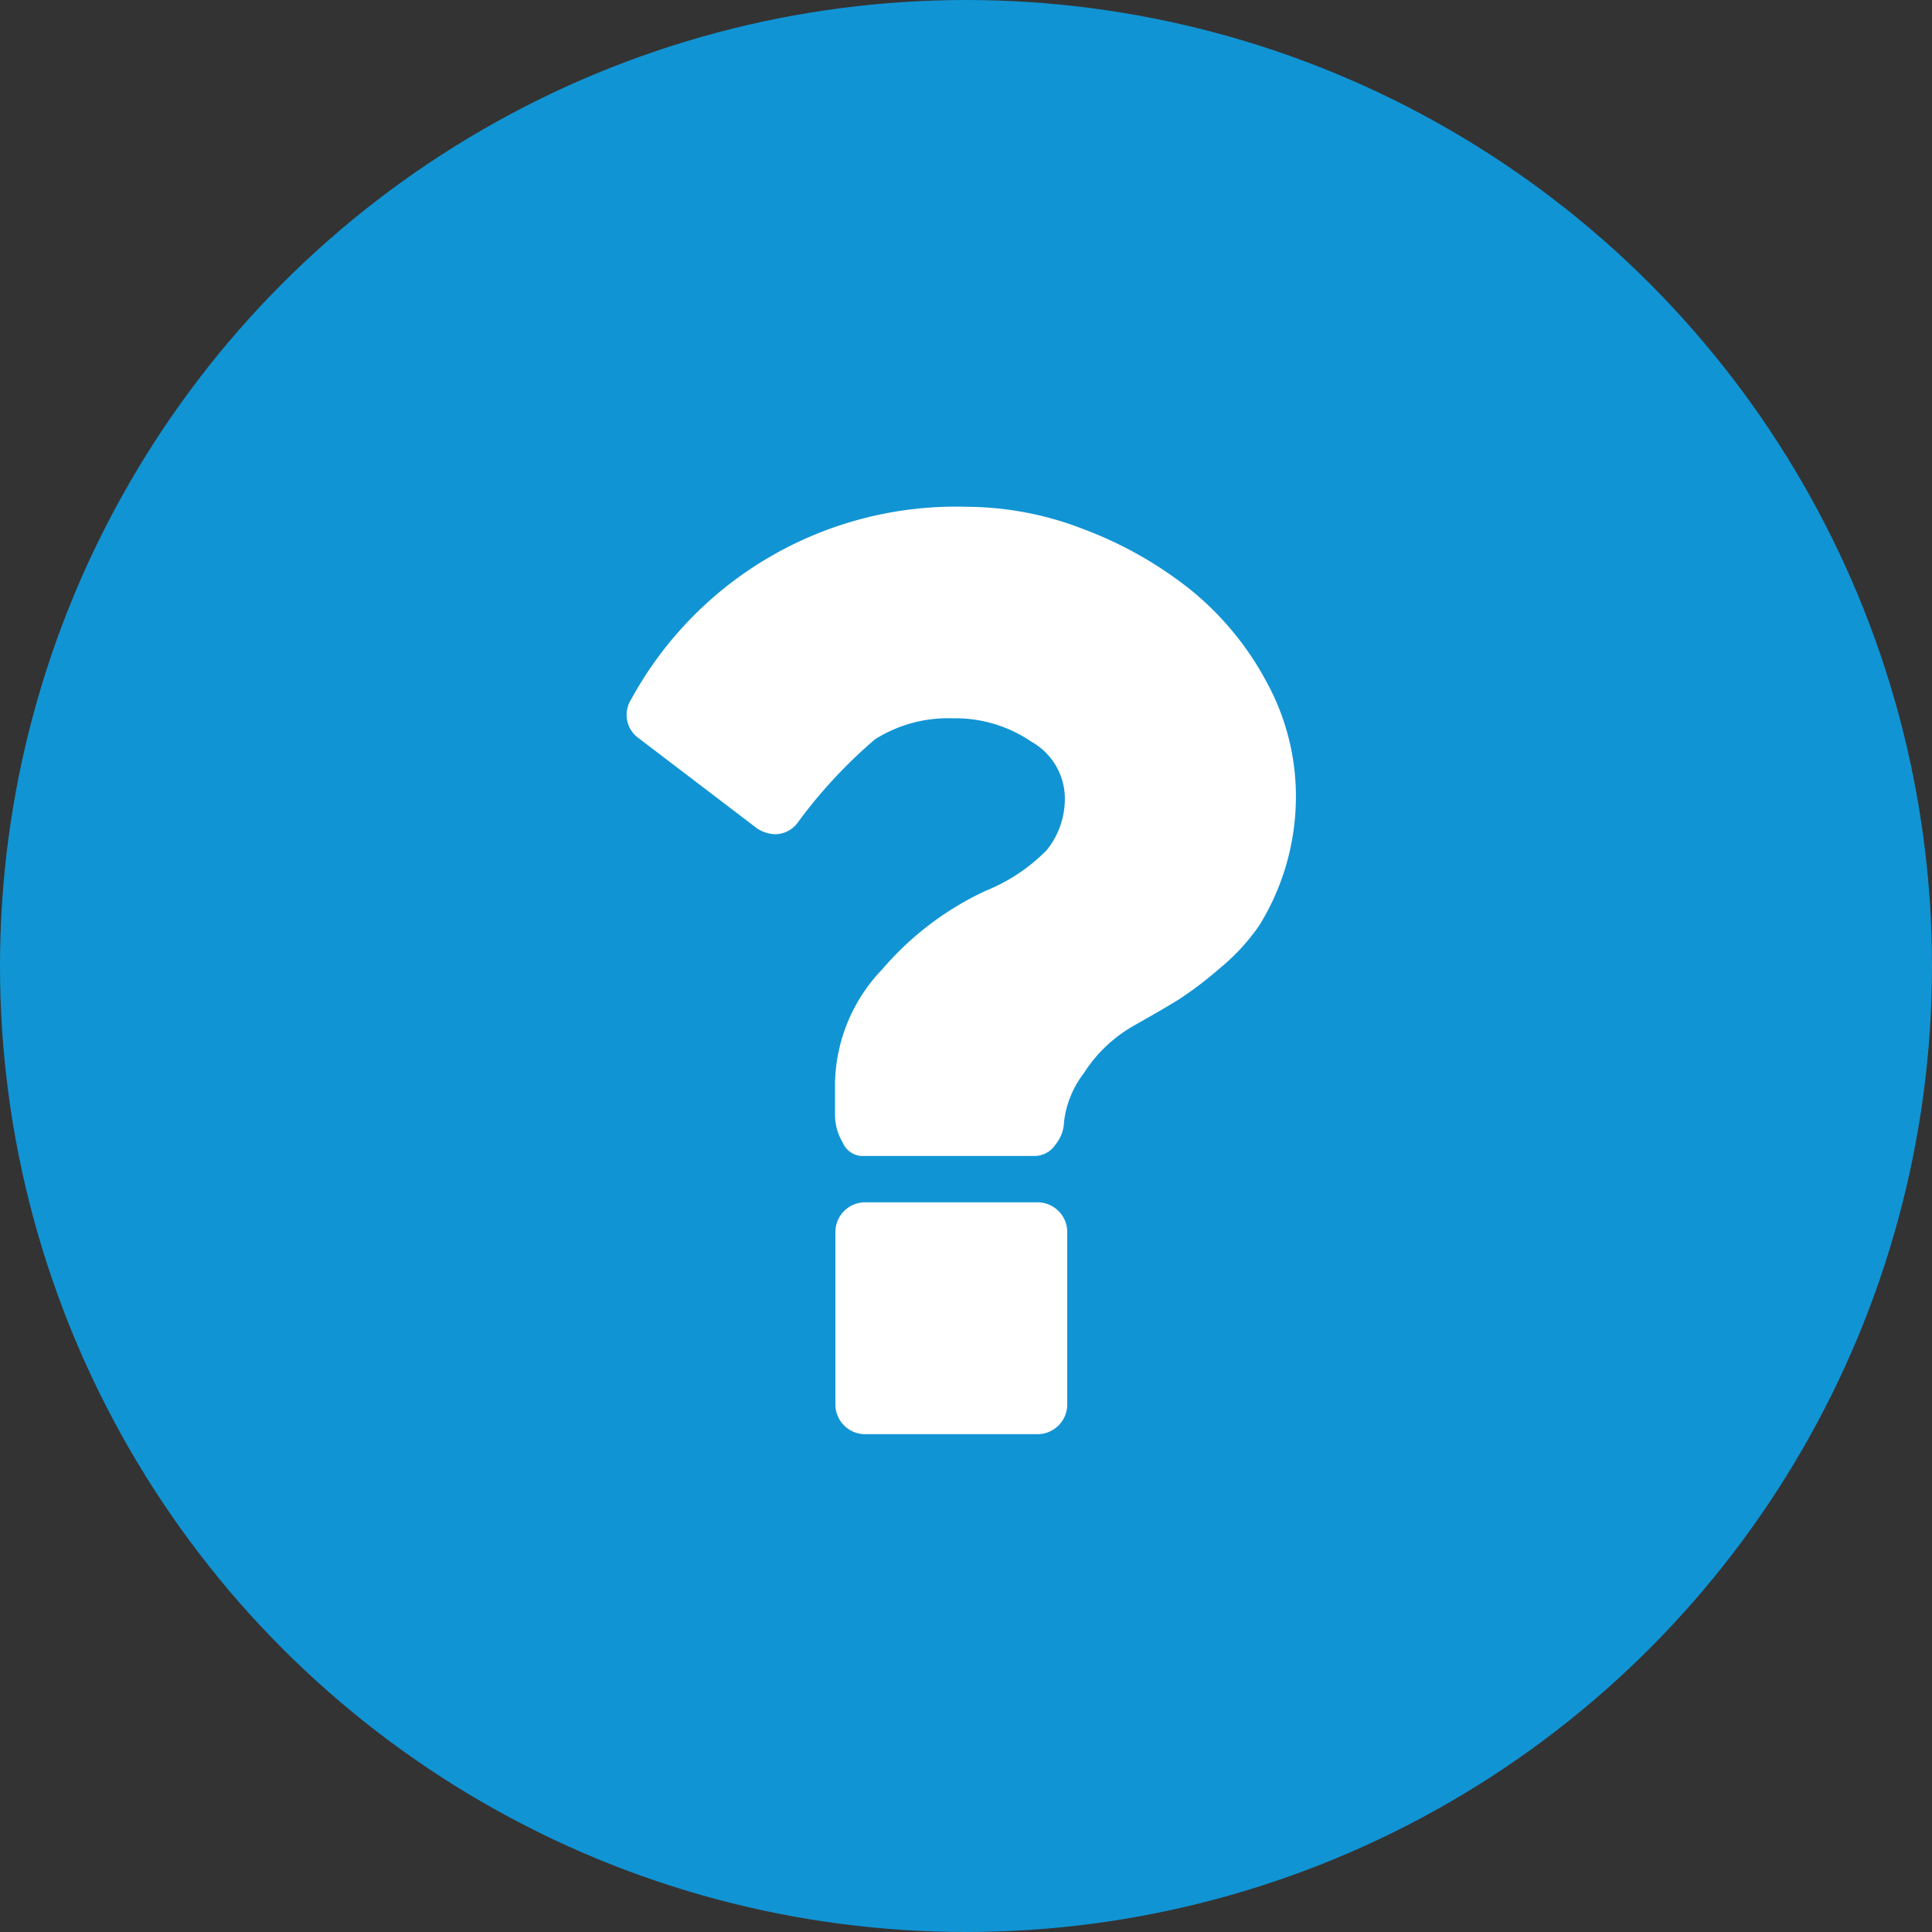 <svg id="コンポーネント_11_1" data-name="コンポーネント 11 – 1" xmlns="http://www.w3.org/2000/svg" width="25" height="25" viewBox="0 0 25 25">
  <rect x="0" y="0" width="25" height="25" fill="#333333" stroke="none"/>
  <circle id="楕円形_3" data-name="楕円形 3" cx="12.5" cy="12.5" r="12.5" fill="#1194d4"/>
  <g id="question-sign" transform="translate(-42.695 6.558)">
    <g id="グループ_65" data-name="グループ 65" transform="translate(50.804 0)">
      <path id="パス_101" data-name="パス 101" d="M135.678,274.074h-2.25a.385.385,0,0,0-.375.375v2.25a.385.385,0,0,0,.375.375h2.25a.385.385,0,0,0,.375-.375v-2.25a.385.385,0,0,0-.375-.375Z" transform="translate(-130.352 -265.074)" fill="#fff"/>
      <path id="パス_102" data-name="パス 102" d="M59.083,2.264a3.887,3.887,0,0,0-.994-1.2A5.082,5.082,0,0,0,56.72.291,4.2,4.2,0,0,0,55.211,0a4.789,4.789,0,0,0-4.35,2.494.37.37,0,0,0-.052.262.365.365,0,0,0,.145.234l1.538,1.172a.449.449,0,0,0,.234.075.365.365,0,0,0,.291-.15,6.4,6.4,0,0,1,1-1.078,1.772,1.772,0,0,1,1.012-.272,1.736,1.736,0,0,1,1.008.3.847.847,0,0,1,.436.694,1.053,1.053,0,0,1-.234.712,2.312,2.312,0,0,1-.788.525,3.959,3.959,0,0,0-1.34,1.017A2.184,2.184,0,0,0,53.5,7.453v.422a.7.7,0,0,0,.1.352.282.282,0,0,0,.239.173h2.25a.326.326,0,0,0,.263-.146.491.491,0,0,0,.112-.3,1.277,1.277,0,0,1,.258-.628,1.838,1.838,0,0,1,.642-.61q.365-.206.572-.333a4.749,4.749,0,0,0,.539-.408,2.7,2.7,0,0,0,.515-.558,3.166,3.166,0,0,0,.474-1.664A3.072,3.072,0,0,0,59.083,2.264Z" transform="translate(-50.804 0)" fill="#fff"/>
    </g>
  </g>
</svg>

